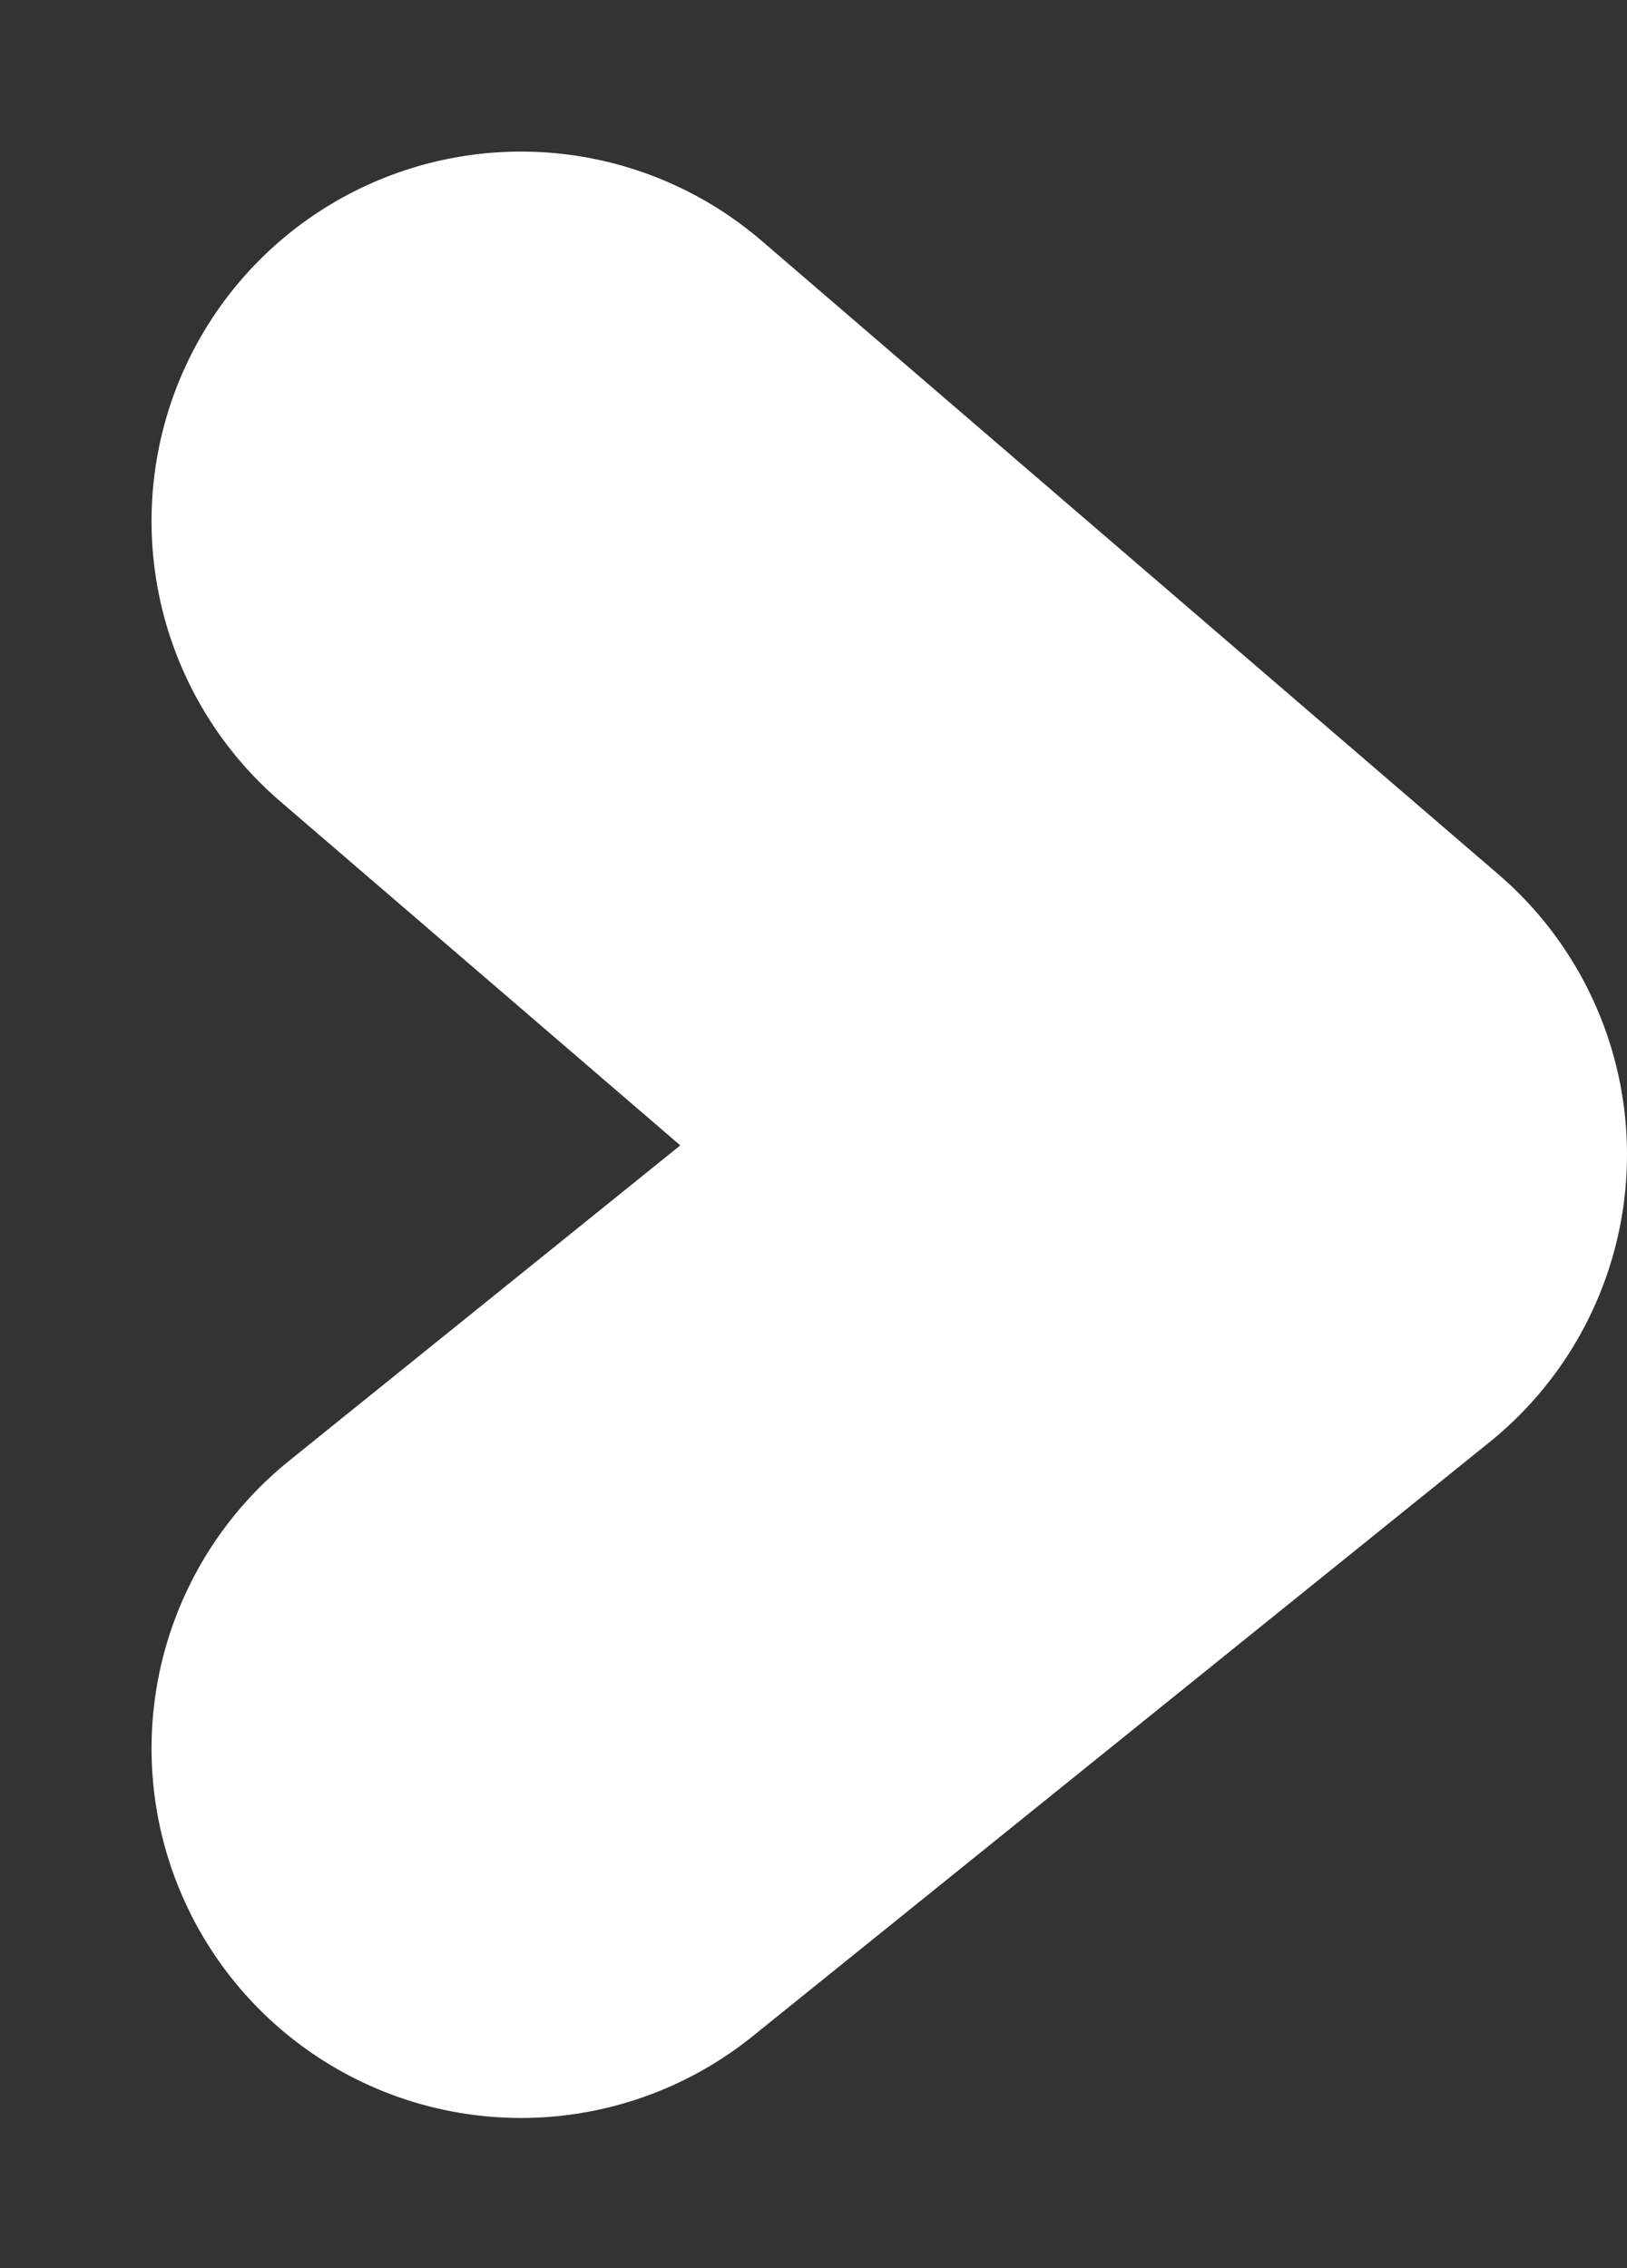 <svg xmlns="http://www.w3.org/2000/svg" width="19.82" height="27.622" viewBox="0 0 19.82 27.622">
  <rect x="0" y="0" width="19.82" height="27.622" fill="#333333" stroke="none"/>
  <path id="Path_531" data-name="Path 531" d="M0,0,8.974,7.715,0,14.948" transform="translate(6.346 6.346)" fill="none" stroke="#fff" stroke-linecap="round" stroke-linejoin="round" stroke-width="9"/>
</svg>
